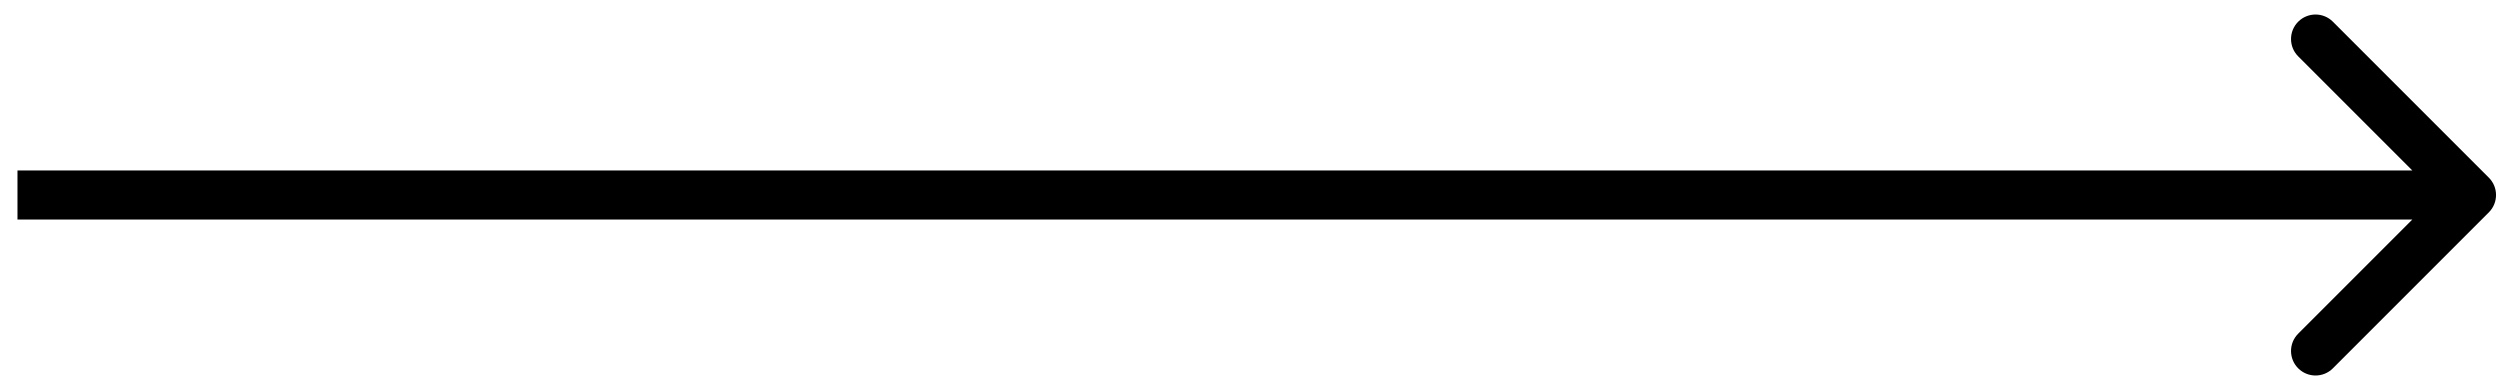 <?xml version="1.0" encoding="UTF-8"?> <svg xmlns="http://www.w3.org/2000/svg" width="102" height="16" viewBox="0 0 102 16" fill="none"> <path d="M101.545 8.664C101.936 8.273 101.936 7.64 101.545 7.249L95.181 0.885C94.791 0.495 94.158 0.495 93.767 0.885C93.376 1.276 93.376 1.909 93.767 2.3L99.424 7.956L93.767 13.613C93.376 14.004 93.376 14.637 93.767 15.028C94.158 15.418 94.791 15.418 95.181 15.028L101.545 8.664ZM0.713 8.956L100.838 8.956L100.838 6.956L0.713 6.956L0.713 8.956Z" fill="black"></path> </svg> 